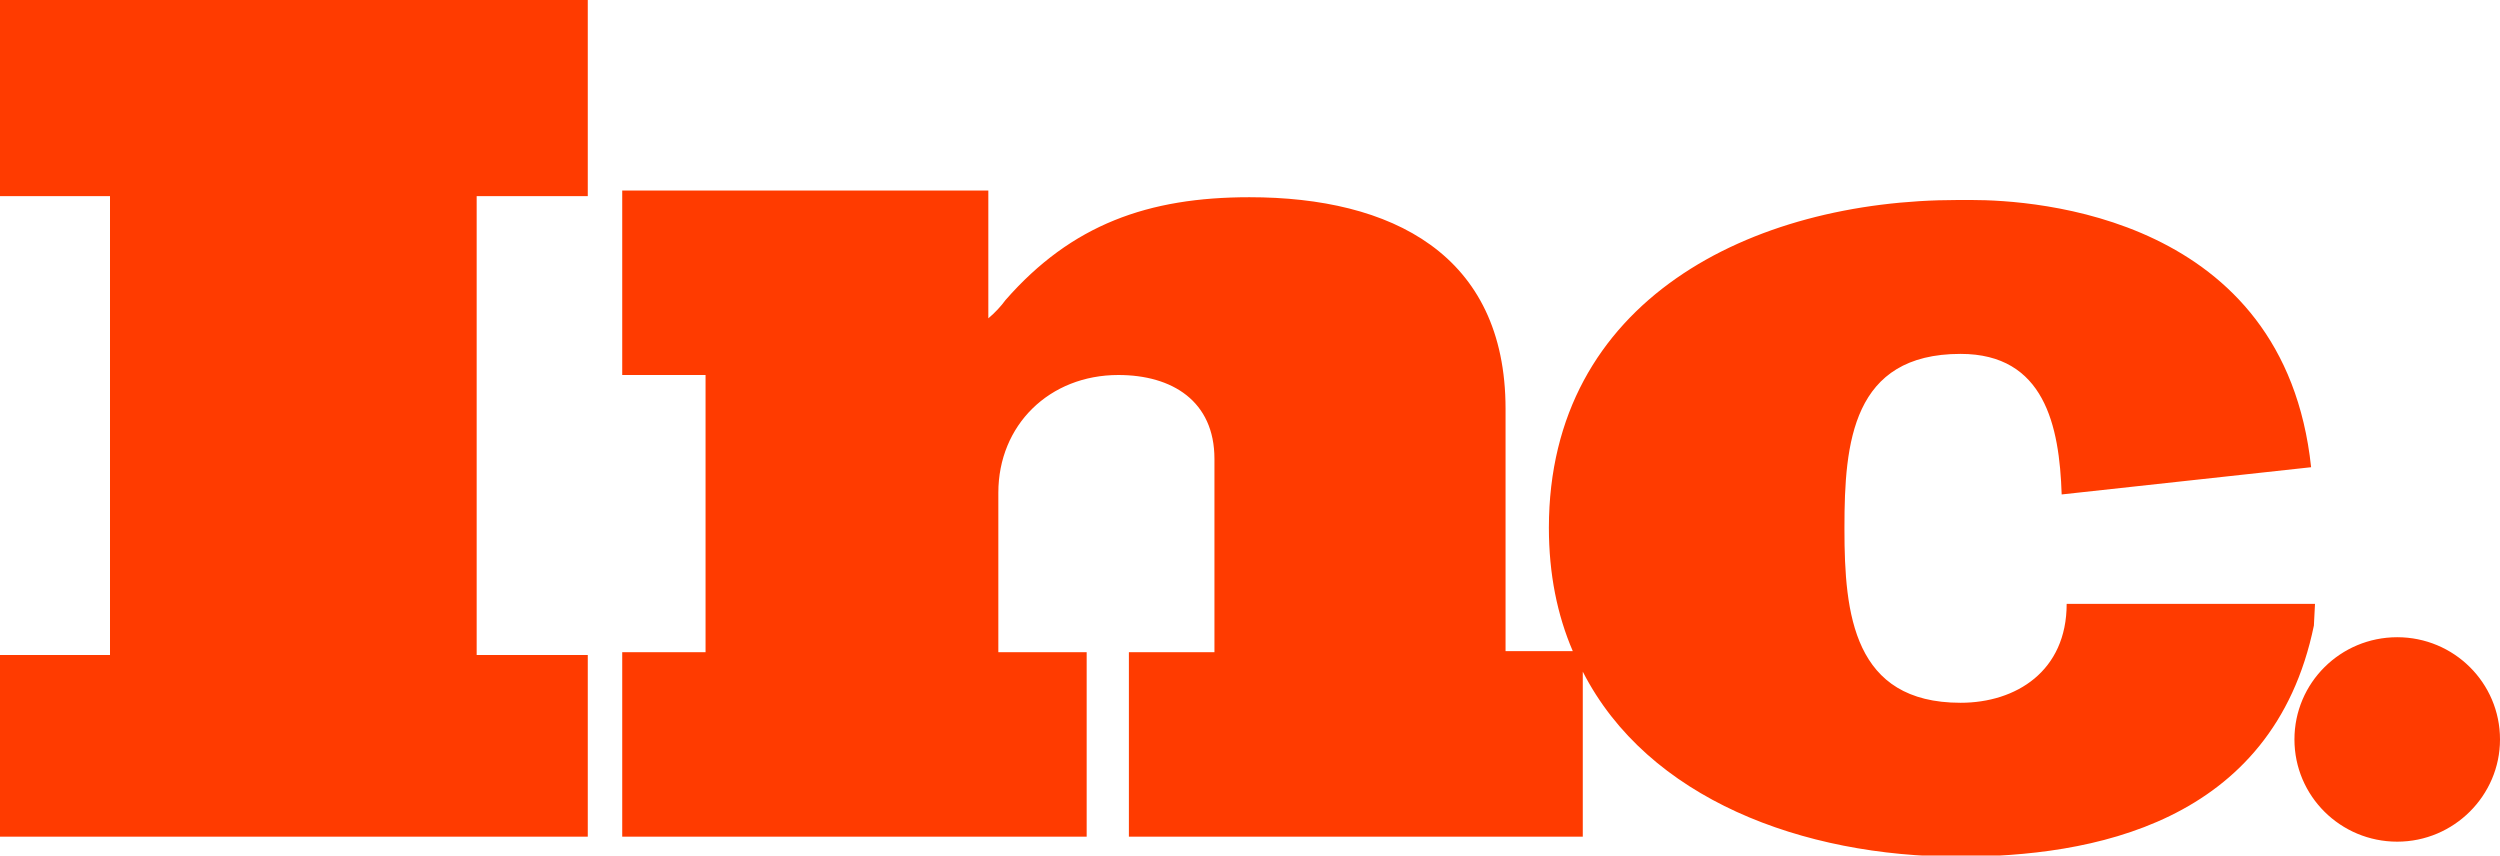 <?xml version="1.0" encoding="utf-8"?>
<!-- Generator: Adobe Illustrator 26.2.1, SVG Export Plug-In . SVG Version: 6.00 Build 0)  -->
<svg version="1.1" id="Layer_1" xmlns="http://www.w3.org/2000/svg" xmlns:xlink="http://www.w3.org/1999/xlink" x="0px" y="0px"
	 viewBox="0 0 450 154" style="enable-background:new 0 0 450 154;" xml:space="preserve">
<style type="text/css">
	.st0{fill:#FF3B00;}
</style>
<path class="st0" d="M283.1,117.2c-2.8-6.5-4.3-13.9-4.3-22.2c0-41,36.5-59,73.6-59h2.5c11.3,0,56.3,2.8,61.1,48.1l-44.9,4.9
	c-0.4-12.4-3.1-25.3-18.2-25.3c-19.5,0-20.9,16-20.9,31.2v0.4c0,15.2,1.6,31.2,20.9,31.2c10,0,19.1-5.7,19.1-17.8h44.7l-0.2,3.9
	c-7.4,35.9-40.4,41.6-63.9,41.6c-28.1,0-56-10.4-67.7-33.3v29.7h-81.7v-33.2h15.4V82.6c0-10.4-7.6-15.1-17.3-15.1
	c-12.4,0-21.6,9-21.6,21.2v28.7h15.9v33.2h-83.6v-33.2h15V67.5h-15V34.3h65.9v23c1.2-1,2.3-2.2,3.1-3.3
	c11.9-13.6,25.7-18.5,43.9-18.5c25.5,0,46.1,10.2,46.1,38.1v43.8v-0.2H283.1L283.1,117.2z M0,35.3V0h105.8v35.3h-20v82.6h20v32.7H0
	v-32.7h19.8V35.3L0,35.3L0,35.3z M431.5,151.5c-10.2,0-18.5-8.2-18.5-18.4c0-10.2,8.3-18.4,18.5-18.4s18.5,8.2,18.5,18.4
	C450,143.2,441.7,151.5,431.5,151.5L431.5,151.5z"/>
</svg>
